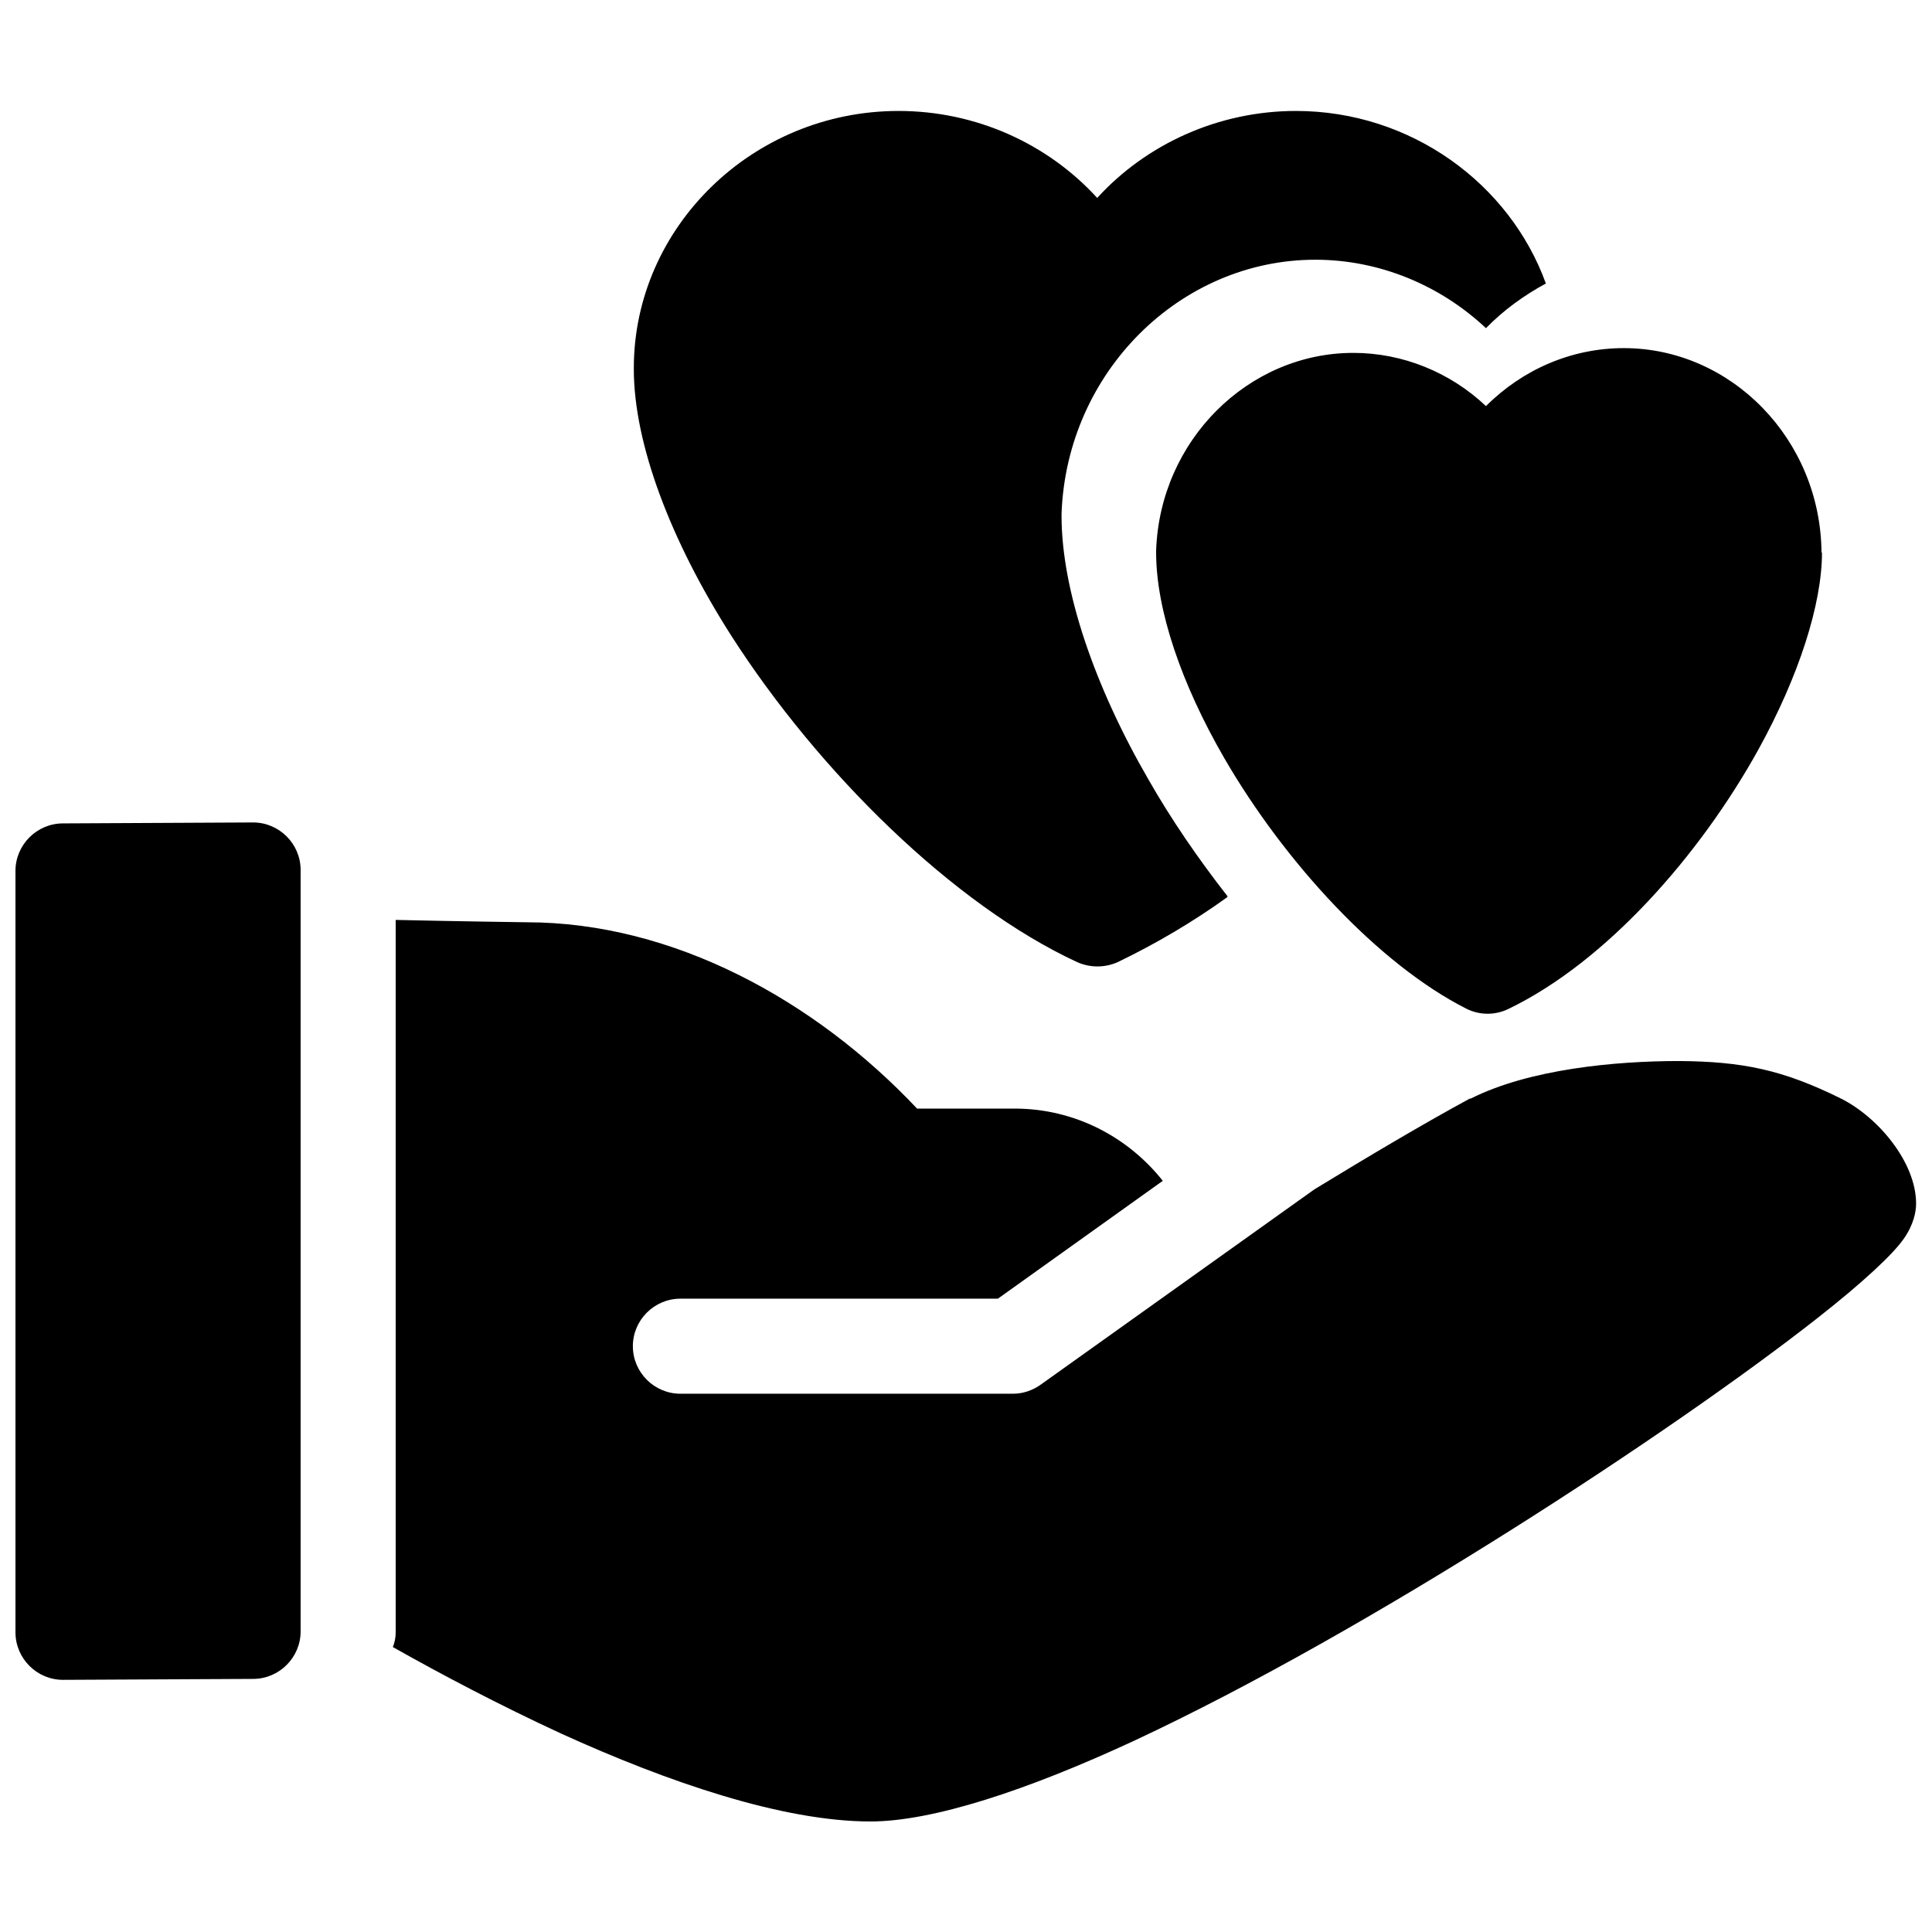 <?xml version="1.0" encoding="UTF-8"?>
<!-- Uploaded to: ICON Repo, www.iconrepo.com, Generator: ICON Repo Mixer Tools -->
<svg width="800px" height="800px" version="1.1" viewBox="144 144 512 512" xmlns="http://www.w3.org/2000/svg">
 <defs>
  <clipPath id="a">
   <path d="m148.09 173h503.81v454h-503.81z"/>
  </clipPath>
 </defs>
 <g clip-path="url(#a)">
  <path d="m248.86 387.78v188.8c0 1.387-0.25 2.644-0.754 3.906 12.723 7.18 28.215 15.367 44.586 22.922 28.215 12.848 58.695 23.301 81.996 23.301 16.375 0 41.438-8.188 69.902-21.41 62.348-29.094 142.83-81.996 180.87-111.85 12.219-9.574 20.277-17.129 23.051-21.16 2.644-3.777 3.273-7.18 3.273-9.32 0-10.957-10.078-22.922-19.902-27.836-15.492-7.684-26.199-9.824-42.949-9.949-16.879 0-39.676 2.141-55.168 9.949h-0.25c-12.09 6.551-26.953 15.367-41.188 24.059l-72.547 51.766c-2.141 1.512-4.66 2.394-7.305 2.394h-88.168c-6.926 0-12.594-5.668-12.594-12.594s5.668-12.594 12.594-12.594h84.137l43.707-31.234c-9.195-11.586-23.301-19.145-39.297-19.145h-25.82c-26.953-28.59-64.488-49.375-103.53-49.375 0 0-18.391-0.25-34.891-0.629zm-25.191-13.227c0-6.926-5.668-12.594-12.594-12.594l-50.383 0.25c-6.926 0-12.594 5.668-12.594 12.594v201.78c0 6.926 5.668 12.594 12.594 12.594l50.383-0.25c6.926 0 12.594-5.668 12.594-12.594zm403.05-84.137c-0.25-29.977-23.93-54.16-52.395-54.16-13.855 0-26.828 5.668-36.527 15.367-9.445-8.941-22.043-14.105-35.141-14.105-27.836 0-51.262 23.176-52.27 52.395v0.504c0 15.367 6.801 35.016 18.012 54.41 16.121 27.836 41.059 54.789 64.234 66.504 3.527 1.762 7.684 1.762 11.211 0 25.82-12.469 50.633-40.684 66.125-68.645 10.707-19.398 16.879-38.543 16.879-52.27zm-157.44 91.062c-7.684-9.824-14.863-20.277-20.906-30.859-14.359-24.812-23.051-50.254-23.051-69.902v-0.629c1.387-37.535 31.488-67.258 67.258-67.258 16.879 0 33 6.676 45.219 18.137 4.66-4.785 10.078-8.691 15.871-11.84-9.574-26.449-35.77-45.723-66.25-45.723-20.402 0-39.551 8.691-52.648 23.051-13.098-14.359-32.117-23.051-52.648-23.051-38.668 0-70.156 30.859-70.156 68.141v0.25c0 19.902 9.824 45.594 25.82 70.66 23.176 36.148 58.82 71.289 91.691 86.527 3.402 1.512 7.305 1.512 10.707 0 10.203-4.914 20.027-10.707 29.094-17.254z" fill-rule="evenodd"/>
 </g>
</svg>